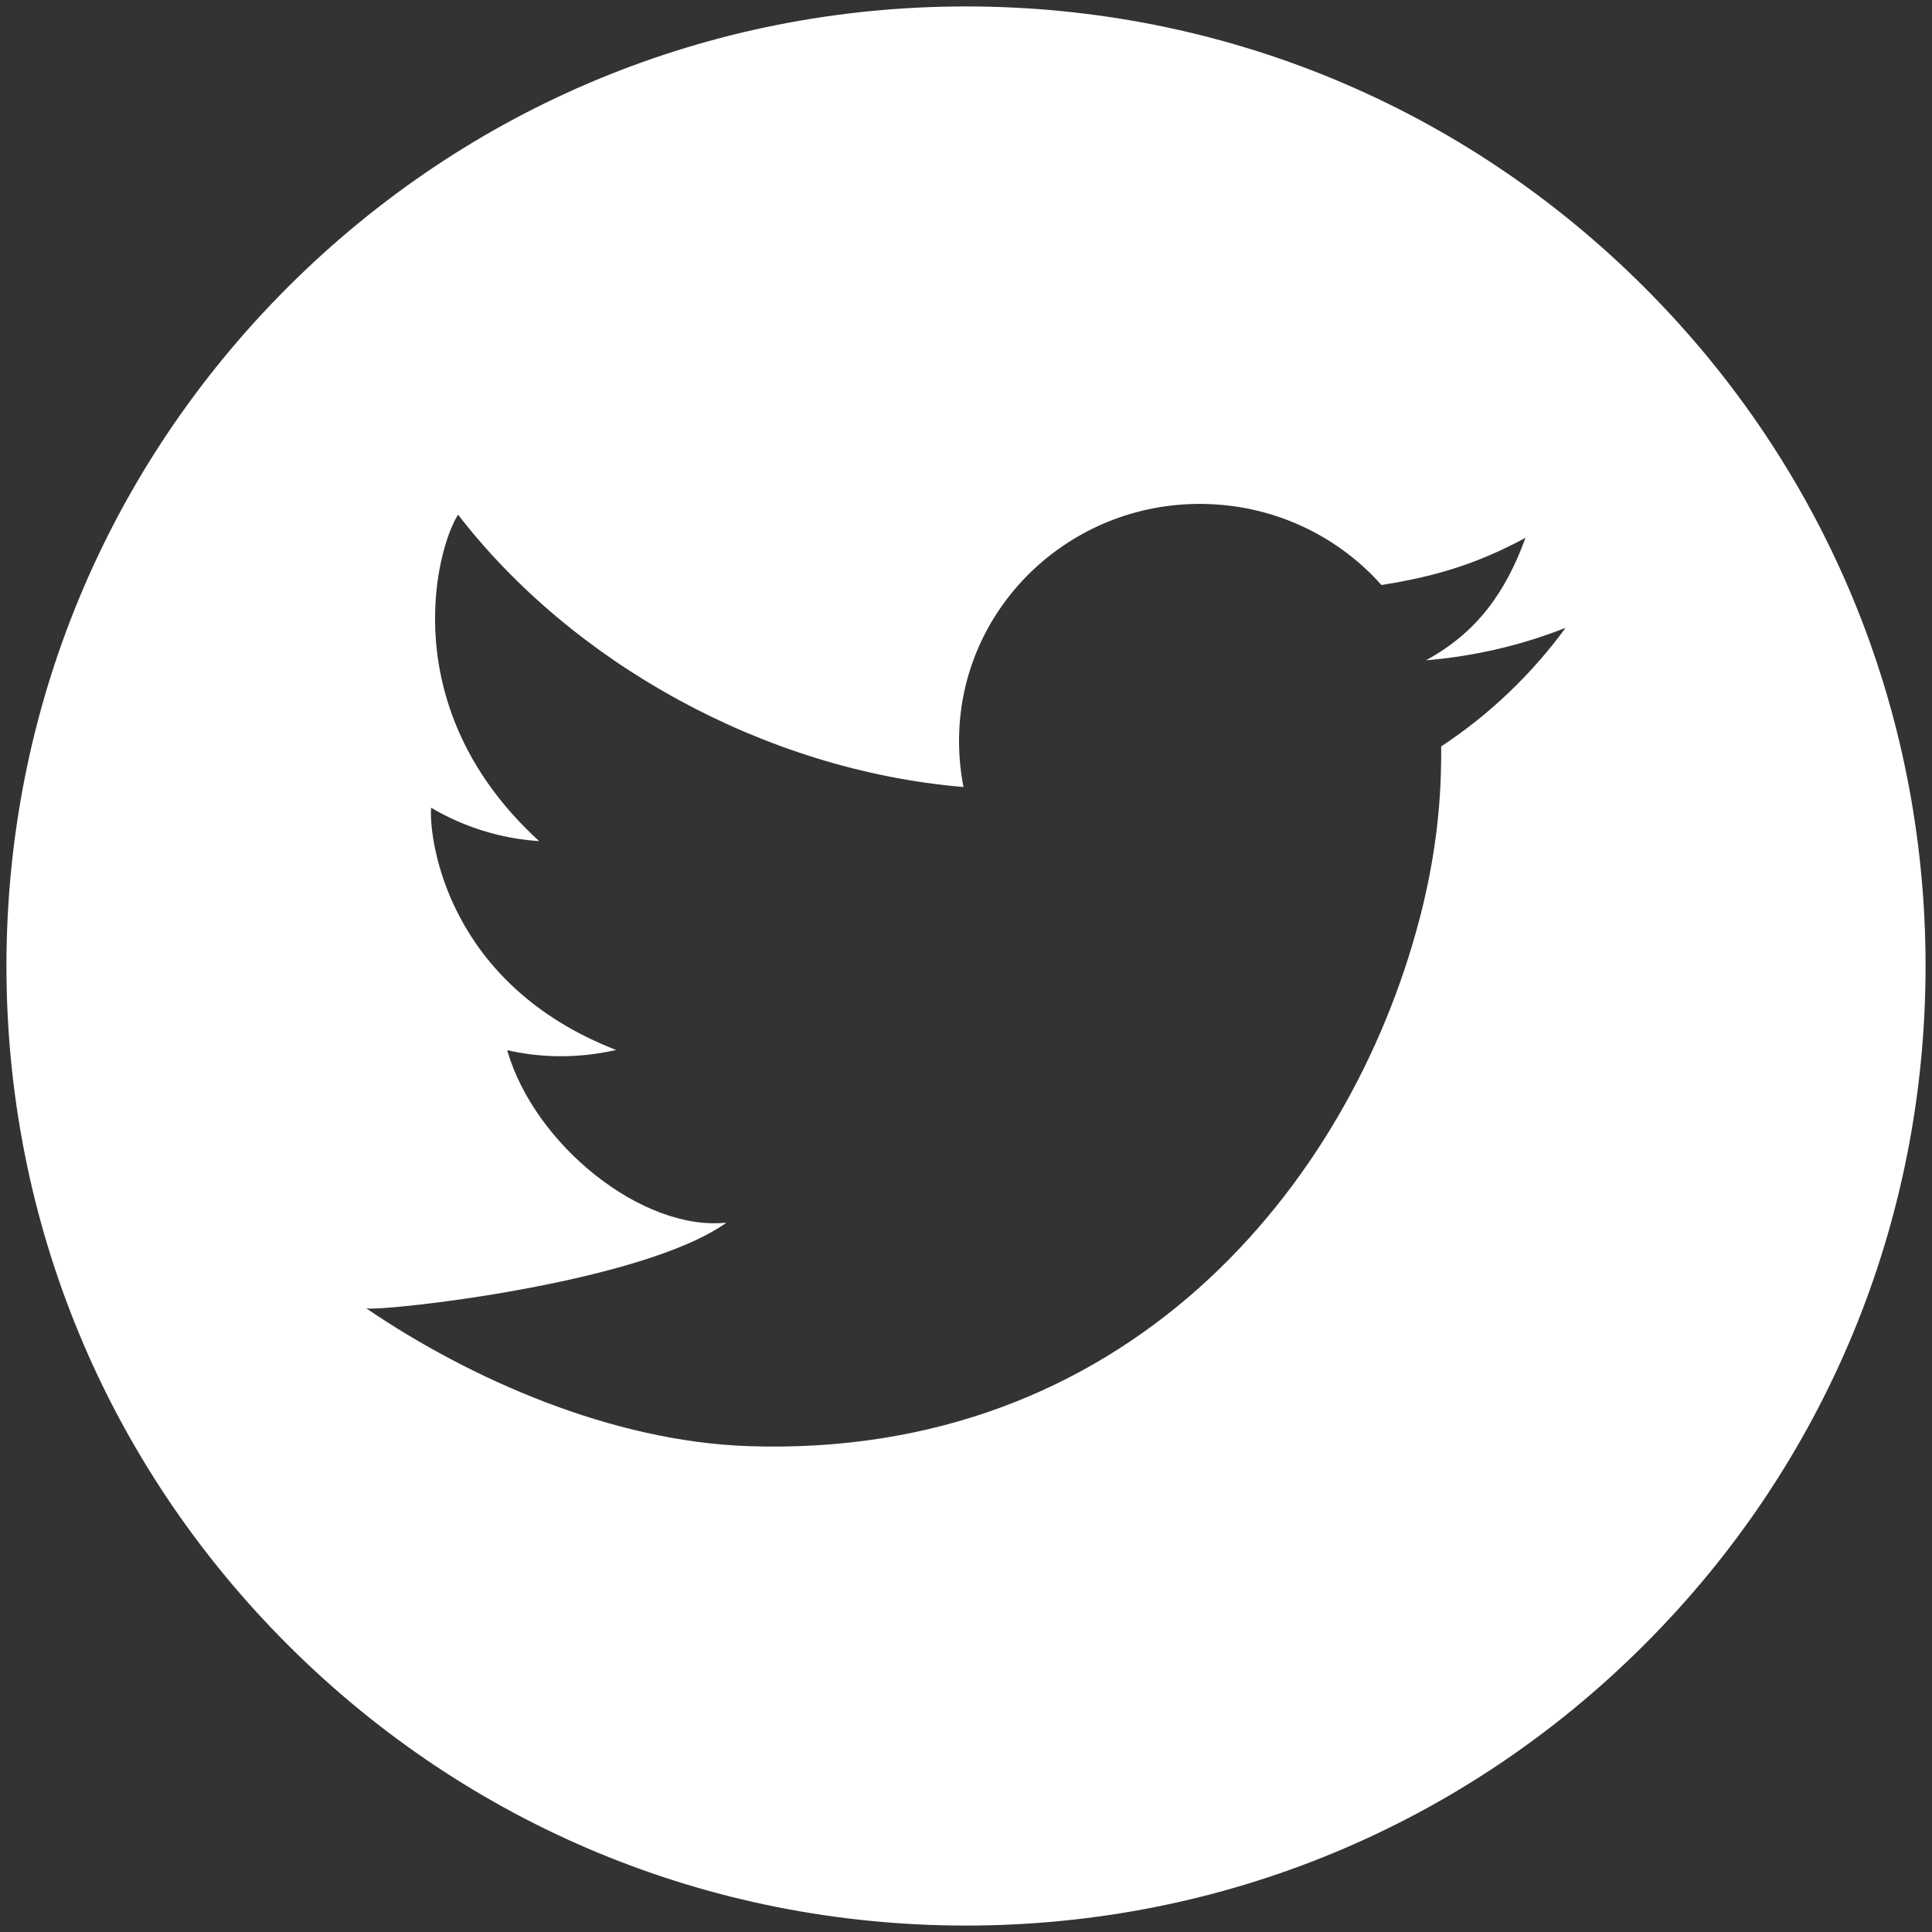 <?xml version="1.0" encoding="UTF-8"?>
<svg id="b" data-name="Symbole" xmlns="http://www.w3.org/2000/svg" viewBox="0 0 300 300">
  <rect x="0" y="0" width="300" height="300" fill="#333333" stroke="none"/>
  <defs>
    <style>
      .c {
        fill: #fff;
      }
    </style>
  </defs>
  <path class="c" d="m255.36,44.64C227.22,16.5,189.8,1,150,1s-77.22,15.5-105.36,43.64C16.5,72.79,1,110.2,1,150s15.5,77.21,43.64,105.36c28.14,28.14,65.56,43.64,105.36,43.64s77.22-15.5,105.36-43.64c28.14-28.14,43.64-65.56,43.64-105.36s-15.5-77.22-43.64-105.36Zm-31.57,71.24c.01,1.58-.01,3.18-.07,4.77-.25,7.32-1.38,14.77-3.32,22.14-10.94,41.69-45.81,83.8-104.28,81.76-21.1-.73-43.03-10.36-59.23-21.38,2.93.44,42.77-3.89,55.91-13.32-12.95,1.39-29.79-11.99-34.05-26.78,2.28.52,4.61.83,7.01.92,3.42.12,6.73-.23,9.91-.95-26.2-10.19-28.92-32.44-28.75-37.16,0-.15.01-.31.02-.46,4.95,2.93,10.67,4.79,16.78,5.19-22.54-20.58-16-45.37-12.59-50.69,17.67,22.91,47.45,39.67,78.48,42.29-.53-2.73-.77-5.53-.67-8.42.71-20.33,18.02-36.23,38.68-35.52,10.76.37,20.32,5.18,26.89,12.57,8.58-1.35,15-3.36,22.37-7.33-3.1,8.51-7.57,14.73-15.46,19.02,7.6-.63,14.87-2.35,21.68-5.04-5.26,7.21-11.83,13.48-19.31,18.41Z"/>
</svg>
